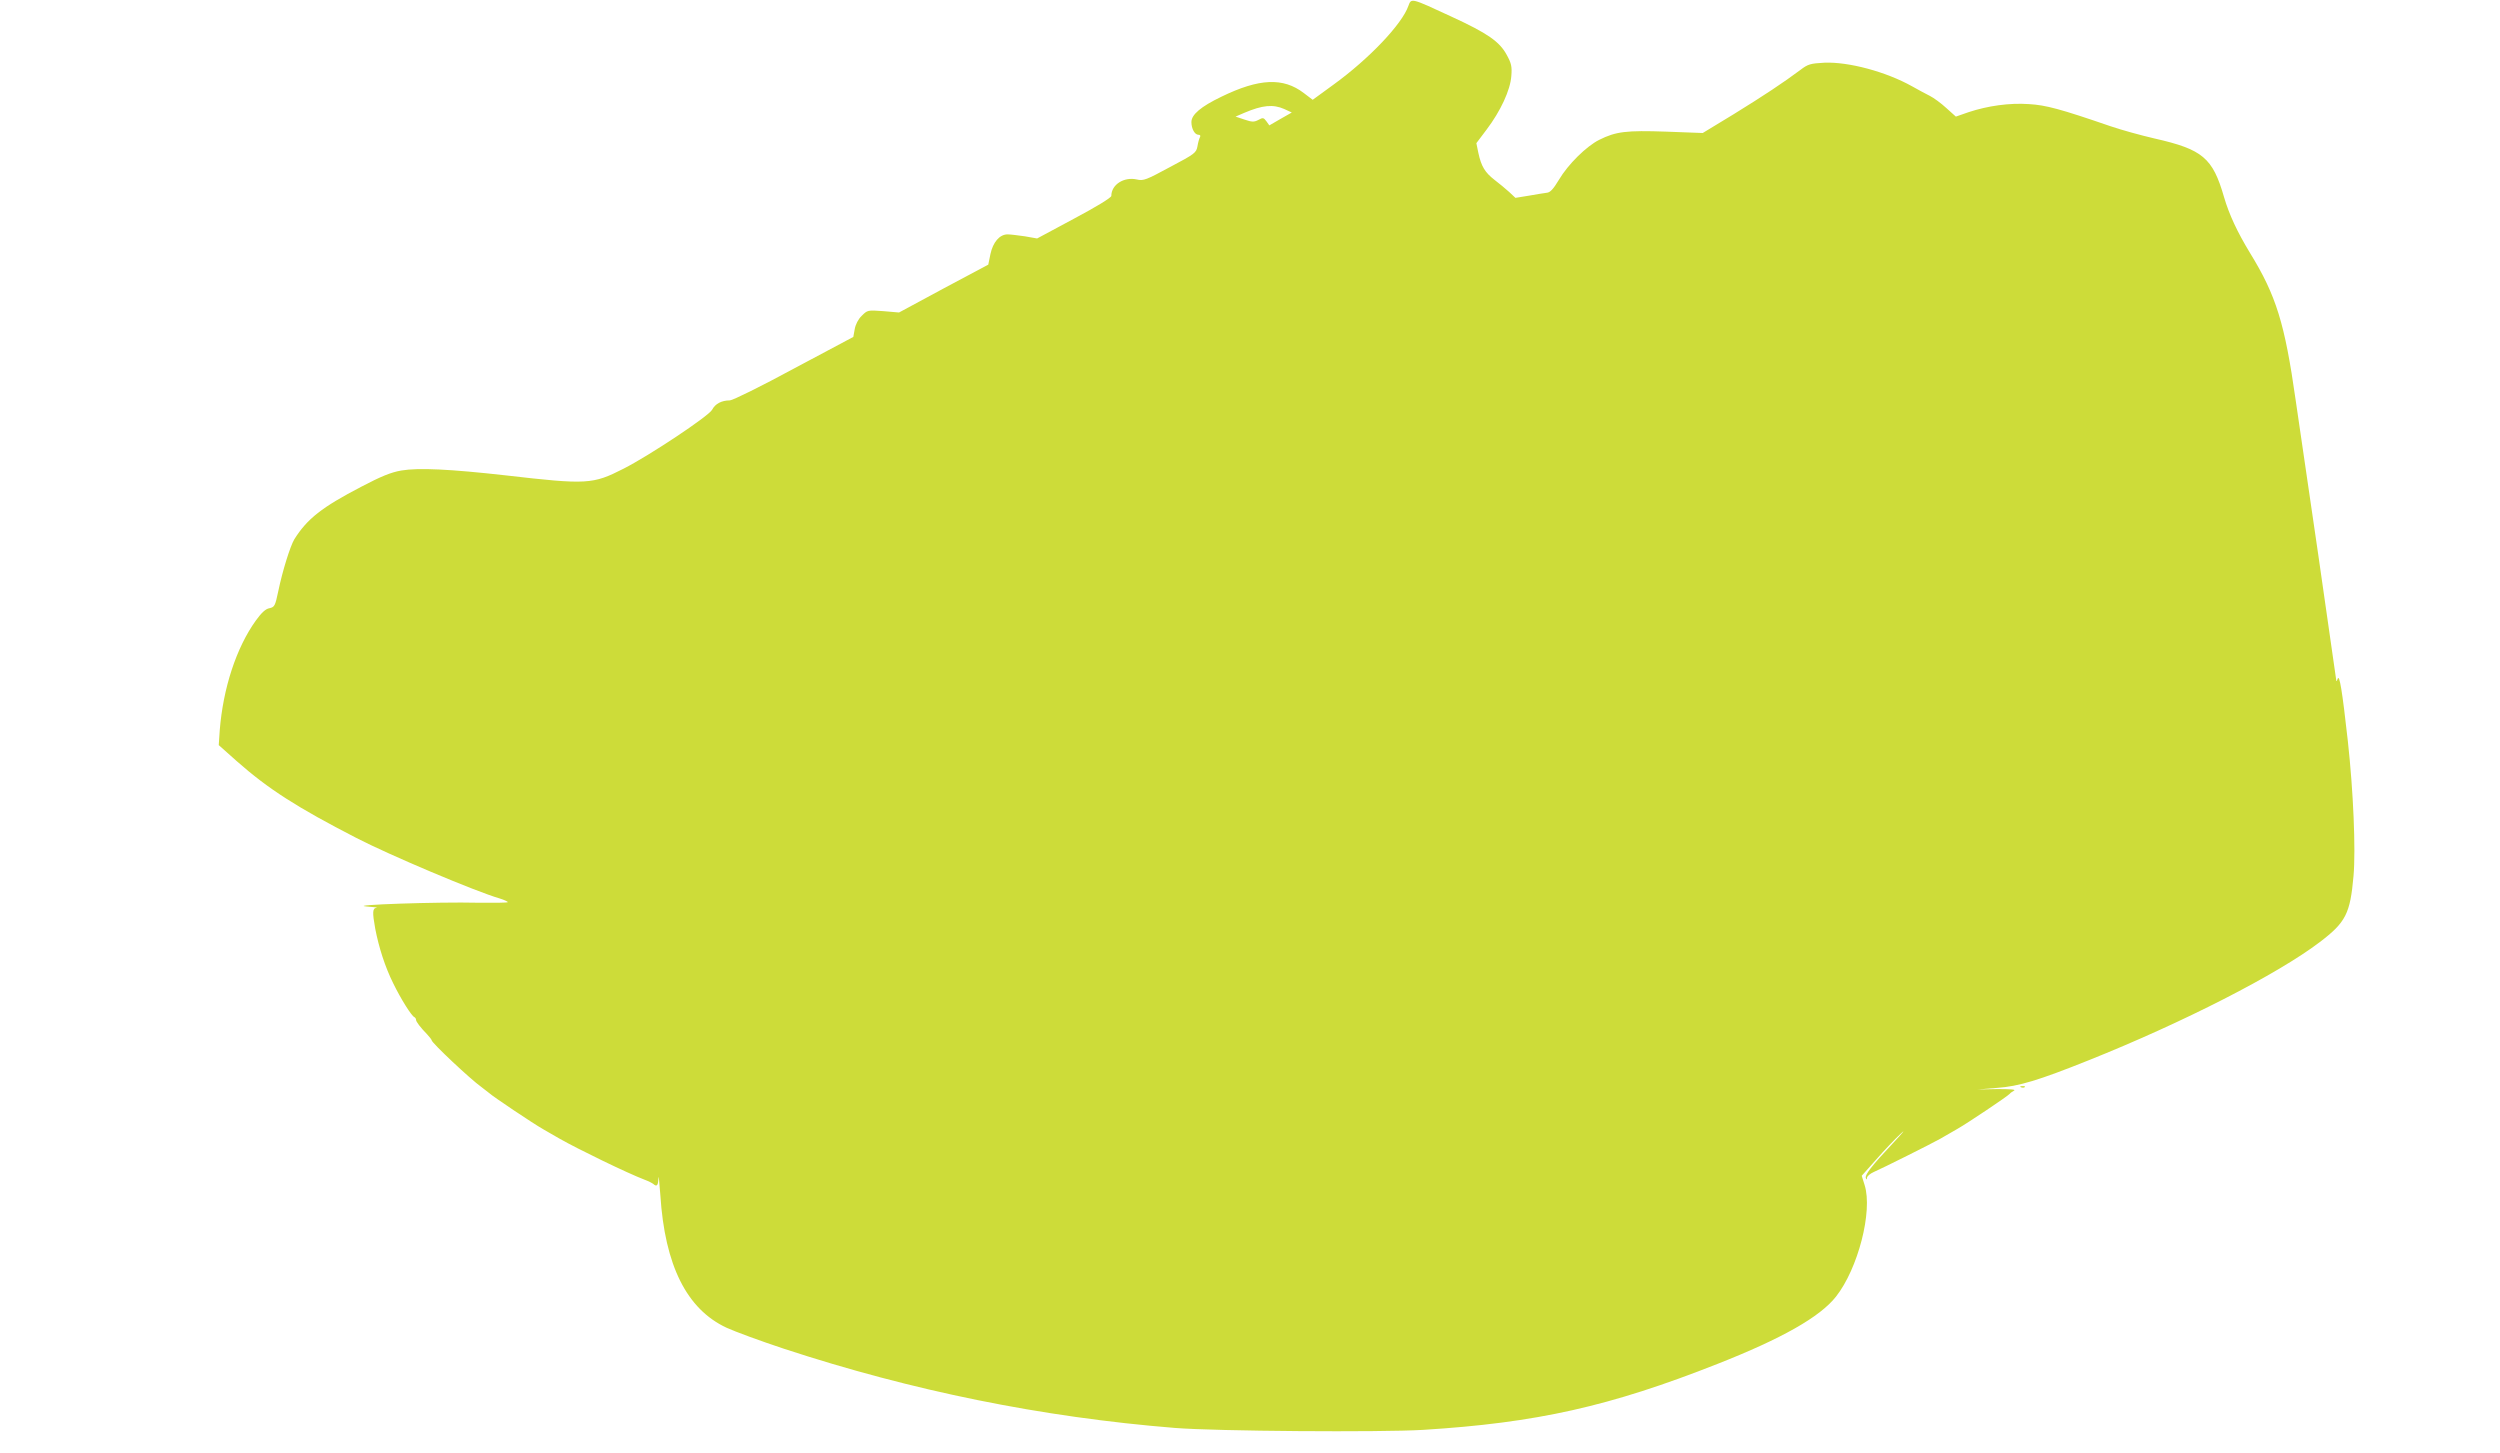 <?xml version="1.0" standalone="no"?>
<!DOCTYPE svg PUBLIC "-//W3C//DTD SVG 20010904//EN"
 "http://www.w3.org/TR/2001/REC-SVG-20010904/DTD/svg10.dtd">
<svg version="1.0" xmlns="http://www.w3.org/2000/svg"
 width="1280pt" height="744pt" viewBox="0 0 1280 744"
 preserveAspectRatio="xMidYMid meet">
<g transform="translate(0,744) scale(0.1,-0.1)"
fill="#cddc39" stroke="none">
<path d="M7211 7410 c-32 -93 -201 -271 -383 -403 l-107 -78 -46 35 c-105 80
-228 75 -421 -19 -106 -51 -154 -92 -154 -130 0 -34 17 -65 36 -65 9 0 12 -5
8 -12 -4 -7 -10 -28 -13 -47 -6 -33 -13 -39 -140 -106 -122 -66 -137 -72 -170
-64 -66 15 -131 -26 -131 -84 0 -9 -79 -57 -190 -116 l-190 -102 -62 11 c-35
5 -75 10 -89 10 -41 0 -75 -40 -88 -101 l-11 -54 -229 -122 -228 -123 -81 7
c-80 6 -81 5 -110 -24 -18 -17 -32 -45 -36 -69 l-7 -39 -304 -162 c-166 -90
-314 -163 -328 -163 -42 0 -75 -17 -91 -48 -17 -32 -320 -234 -454 -302 -157
-80 -186 -82 -602 -34 -285 32 -447 40 -535 25 -53 -9 -104 -30 -205 -83 -202
-105 -277 -164 -343 -269 -21 -35 -61 -163 -82 -265 -16 -76 -19 -82 -45 -88
-20 -3 -41 -23 -70 -63 -100 -139 -168 -347 -185 -563 l-5 -75 92 -82 c162
-143 309 -237 612 -393 168 -87 610 -274 734 -310 23 -7 42 -16 42 -19 0 -3
-69 -4 -152 -3 -204 5 -669 -11 -573 -19 39 -3 62 -6 53 -7 -21 -2 -22 -22 -7
-106 19 -98 50 -195 92 -280 39 -80 94 -168 109 -174 4 -2 8 -8 8 -13 0 -10
22 -39 58 -76 12 -13 22 -26 22 -29 0 -13 199 -200 254 -239 15 -11 33 -25 40
-31 19 -18 228 -158 276 -185 25 -14 63 -36 85 -49 95 -54 348 -177 435 -210
19 -7 39 -17 45 -22 18 -16 25 -8 26 30 1 20 5 -19 10 -87 23 -360 135 -584
339 -679 41 -19 174 -68 295 -108 655 -215 1319 -350 2000 -405 211 -17 1052
-23 1270 -10 582 36 957 120 1509 338 330 130 524 240 606 344 113 143 189
437 147 571 l-15 48 73 82 c40 46 97 106 126 133 29 28 12 6 -38 -47 -112
-119 -146 -164 -140 -180 4 -9 6 -9 6 2 1 8 16 21 34 29 48 21 296 145 342
171 22 13 60 35 85 49 50 28 262 170 270 181 3 4 13 11 22 16 11 6 -19 8 -85
8 l-102 -2 100 8 c111 8 211 38 468 141 483 193 970 442 1185 606 133 101 155
146 172 338 12 135 -1 435 -29 690 -29 261 -43 344 -52 320 -5 -15 -8 -16 -8
-4 -1 8 -42 294 -91 635 -50 340 -102 698 -116 794 -56 395 -100 537 -234 755
-65 107 -107 197 -133 286 -58 201 -109 244 -356 300 -69 16 -171 44 -226 63
-256 88 -330 108 -417 113 -100 7 -211 -9 -308 -41 l-66 -23 -49 44 c-26 24
-64 52 -84 62 -20 10 -61 32 -91 49 -134 75 -325 126 -449 121 -71 -4 -84 -7
-123 -37 -87 -65 -188 -132 -342 -227 l-158 -96 -187 7 c-204 7 -257 1 -343
-42 -66 -33 -160 -126 -206 -204 -29 -48 -45 -66 -63 -67 -13 -2 -55 -8 -92
-15 l-68 -11 -32 30 c-18 16 -51 44 -75 62 -49 38 -68 69 -83 139 l-10 49 52
69 c72 95 122 203 127 275 4 48 0 65 -23 107 -37 69 -97 111 -286 198 -205 95
-203 95 -218 54z m-636 -528 l39 -18 -58 -33 -57 -33 -15 21 c-14 19 -18 20
-41 7 -23 -12 -33 -11 -72 2 l-45 15 44 19 c94 40 148 45 205 20z"/>
<path d="M10348 1873 c7 -3 16 -2 19 1 4 3 -2 6 -13 5 -11 0 -14 -3 -6 -6z"/>
</g>
</svg>
